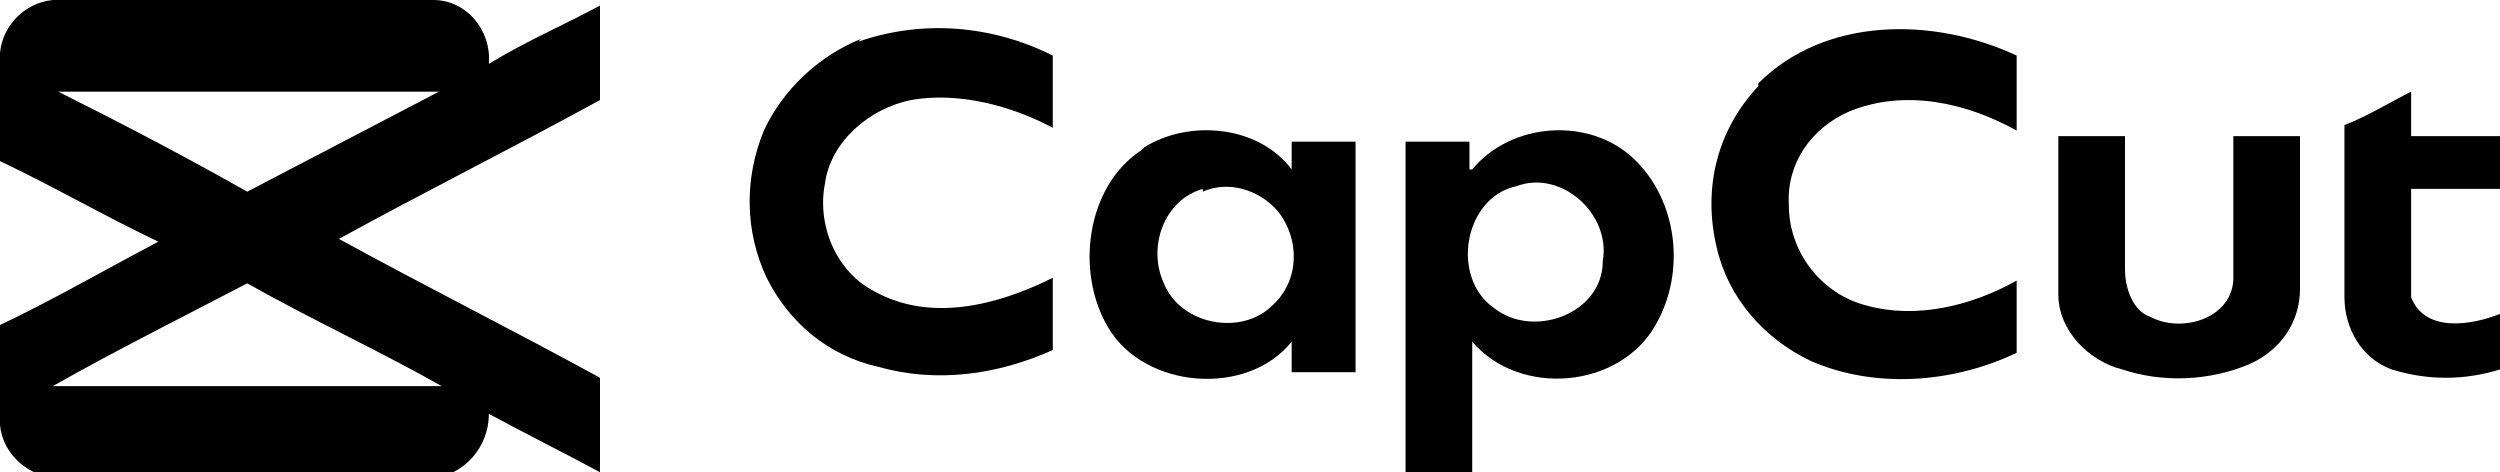 <?xml version="1.0" encoding="UTF-8"?>
<svg id="b" data-name="Layer 2" xmlns="http://www.w3.org/2000/svg" width="90" height="17" viewBox="0 0 90 17">
  <g id="c" data-name="Layer 5">
    <g id="d" data-name="g158">
      <path id="e" data-name="path4" d="m1.9,0h13.7c1.2,0,2.1,1.1,2,2.3,1.3-.8,2.7-1.4,4-2.1v3.4c-3.1,1.7-6.3,3.3-9.4,5,3.1,1.7,6.3,3.3,9.4,5,0,1.1,0,2.3,0,3.4-1.3-.7-2.7-1.4-4-2.1,0,1.2-.9,2.2-2,2.3H2.1c-1,0-2-.8-2.1-1.9v-3.6c1.9-.9,3.8-2,5.7-3-1.9-.9-3.8-2-5.7-2.9V1.9C.1.9.9.1,1.9,0Zm0,3.2c2.4,1.2,4.7,2.4,7,3.7,2.3-1.2,4.6-2.4,6.9-3.6H1.9Zm0,10.7c4.7,0,9.3,0,14,0-2.3-1.3-4.7-2.4-7-3.7-2.3,1.2-4.7,2.4-7,3.7h0,0Z"/>
      <g id="f" data-name="g148">
        <path id="g" data-name="path6" d="m30.9,1.5c2.3-.8,4.8-.6,7,.5v2.6c-1.5-.8-3.4-1.3-5.1-1-1.5.3-2.9,1.5-3.1,3-.3,1.5.4,3.2,1.8,3.9,2,1.1,4.4.5,6.4-.5v2.6c-2,.9-4.2,1.2-6.3.6-1.8-.4-3.2-1.6-4-3.2-.8-1.7-.8-3.6-.1-5.3.7-1.5,2-2.7,3.5-3.3h0Z"/>
        <path id="h" data-name="path8" d="m63.3,3c2.4-2.4,6.3-2.4,9.3-1v2.7c-1.8-1-4-1.5-6-.7-1.4.6-2.3,1.9-2.2,3.4,0,1.7,1.2,3.2,2.8,3.6,1.8.5,3.8,0,5.4-.9v2.6c-2.3,1.1-5.1,1.3-7.4.3-1.7-.8-3-2.3-3.4-4.1-.5-2.1,0-4.2,1.5-5.8h0Z"/>
        <path id="i" data-name="path10" d="m86.8,3.2v1.7h3.2v1.9c-1.1,0-2.2,0-3.2,0,0,1.3,0,2.6,0,3.9.5,1.3,2.2,1,3.2.6v2c-1.3.4-2.6.4-3.9,0-1.1-.4-1.7-1.5-1.7-2.6v-6.2c.8-.3,1.6-.8,2.4-1.2h0Z"/>
        <path id="j" data-name="path12" d="m41.2,5.3c1.6-1,4.1-.8,5.3.8v-1h2.3v8.3h-2.3v-1.1c-1.6,2-5.3,1.7-6.6-.5-1.2-2-.8-5.1,1.2-6.4h0Zm2.1,1.5c-1.4.4-2,2.1-1.4,3.4.6,1.5,2.8,1.9,3.9.8,1-.9,1-2.4.2-3.4-.7-.8-1.8-1.1-2.7-.7Z"/>
        <path id="k" data-name="path14" d="m53,6.1c1.4-1.7,4.2-1.9,5.8-.4,1.6,1.5,1.9,4.1.8,6-1.3,2.3-4.9,2.6-6.6.6,0,1.6,0,3.1,0,4.7h-2.4V5.1h2.3c0,.3,0,.7,0,1Zm1.6.6c-1.9.4-2.4,3.3-.8,4.4,1.4,1.1,3.9.2,3.9-1.7.3-1.7-1.5-3.3-3.1-2.7h0Z"/>
        <path id="l" data-name="path16" d="m74.1,4.9h2.4v4.8c0,.7.3,1.5.9,1.7,1.1.6,2.9.1,3-1.3,0-1.7,0-3.5,0-5.2h2.4v5.5c0,1.2-.7,2.2-1.8,2.7-1.4.6-3.1.7-4.6.2-1.2-.3-2.3-1.4-2.3-2.7,0-1.9,0-3.8,0-5.7h0Z"/>
      </g>
    </g>
  </g>
</svg>